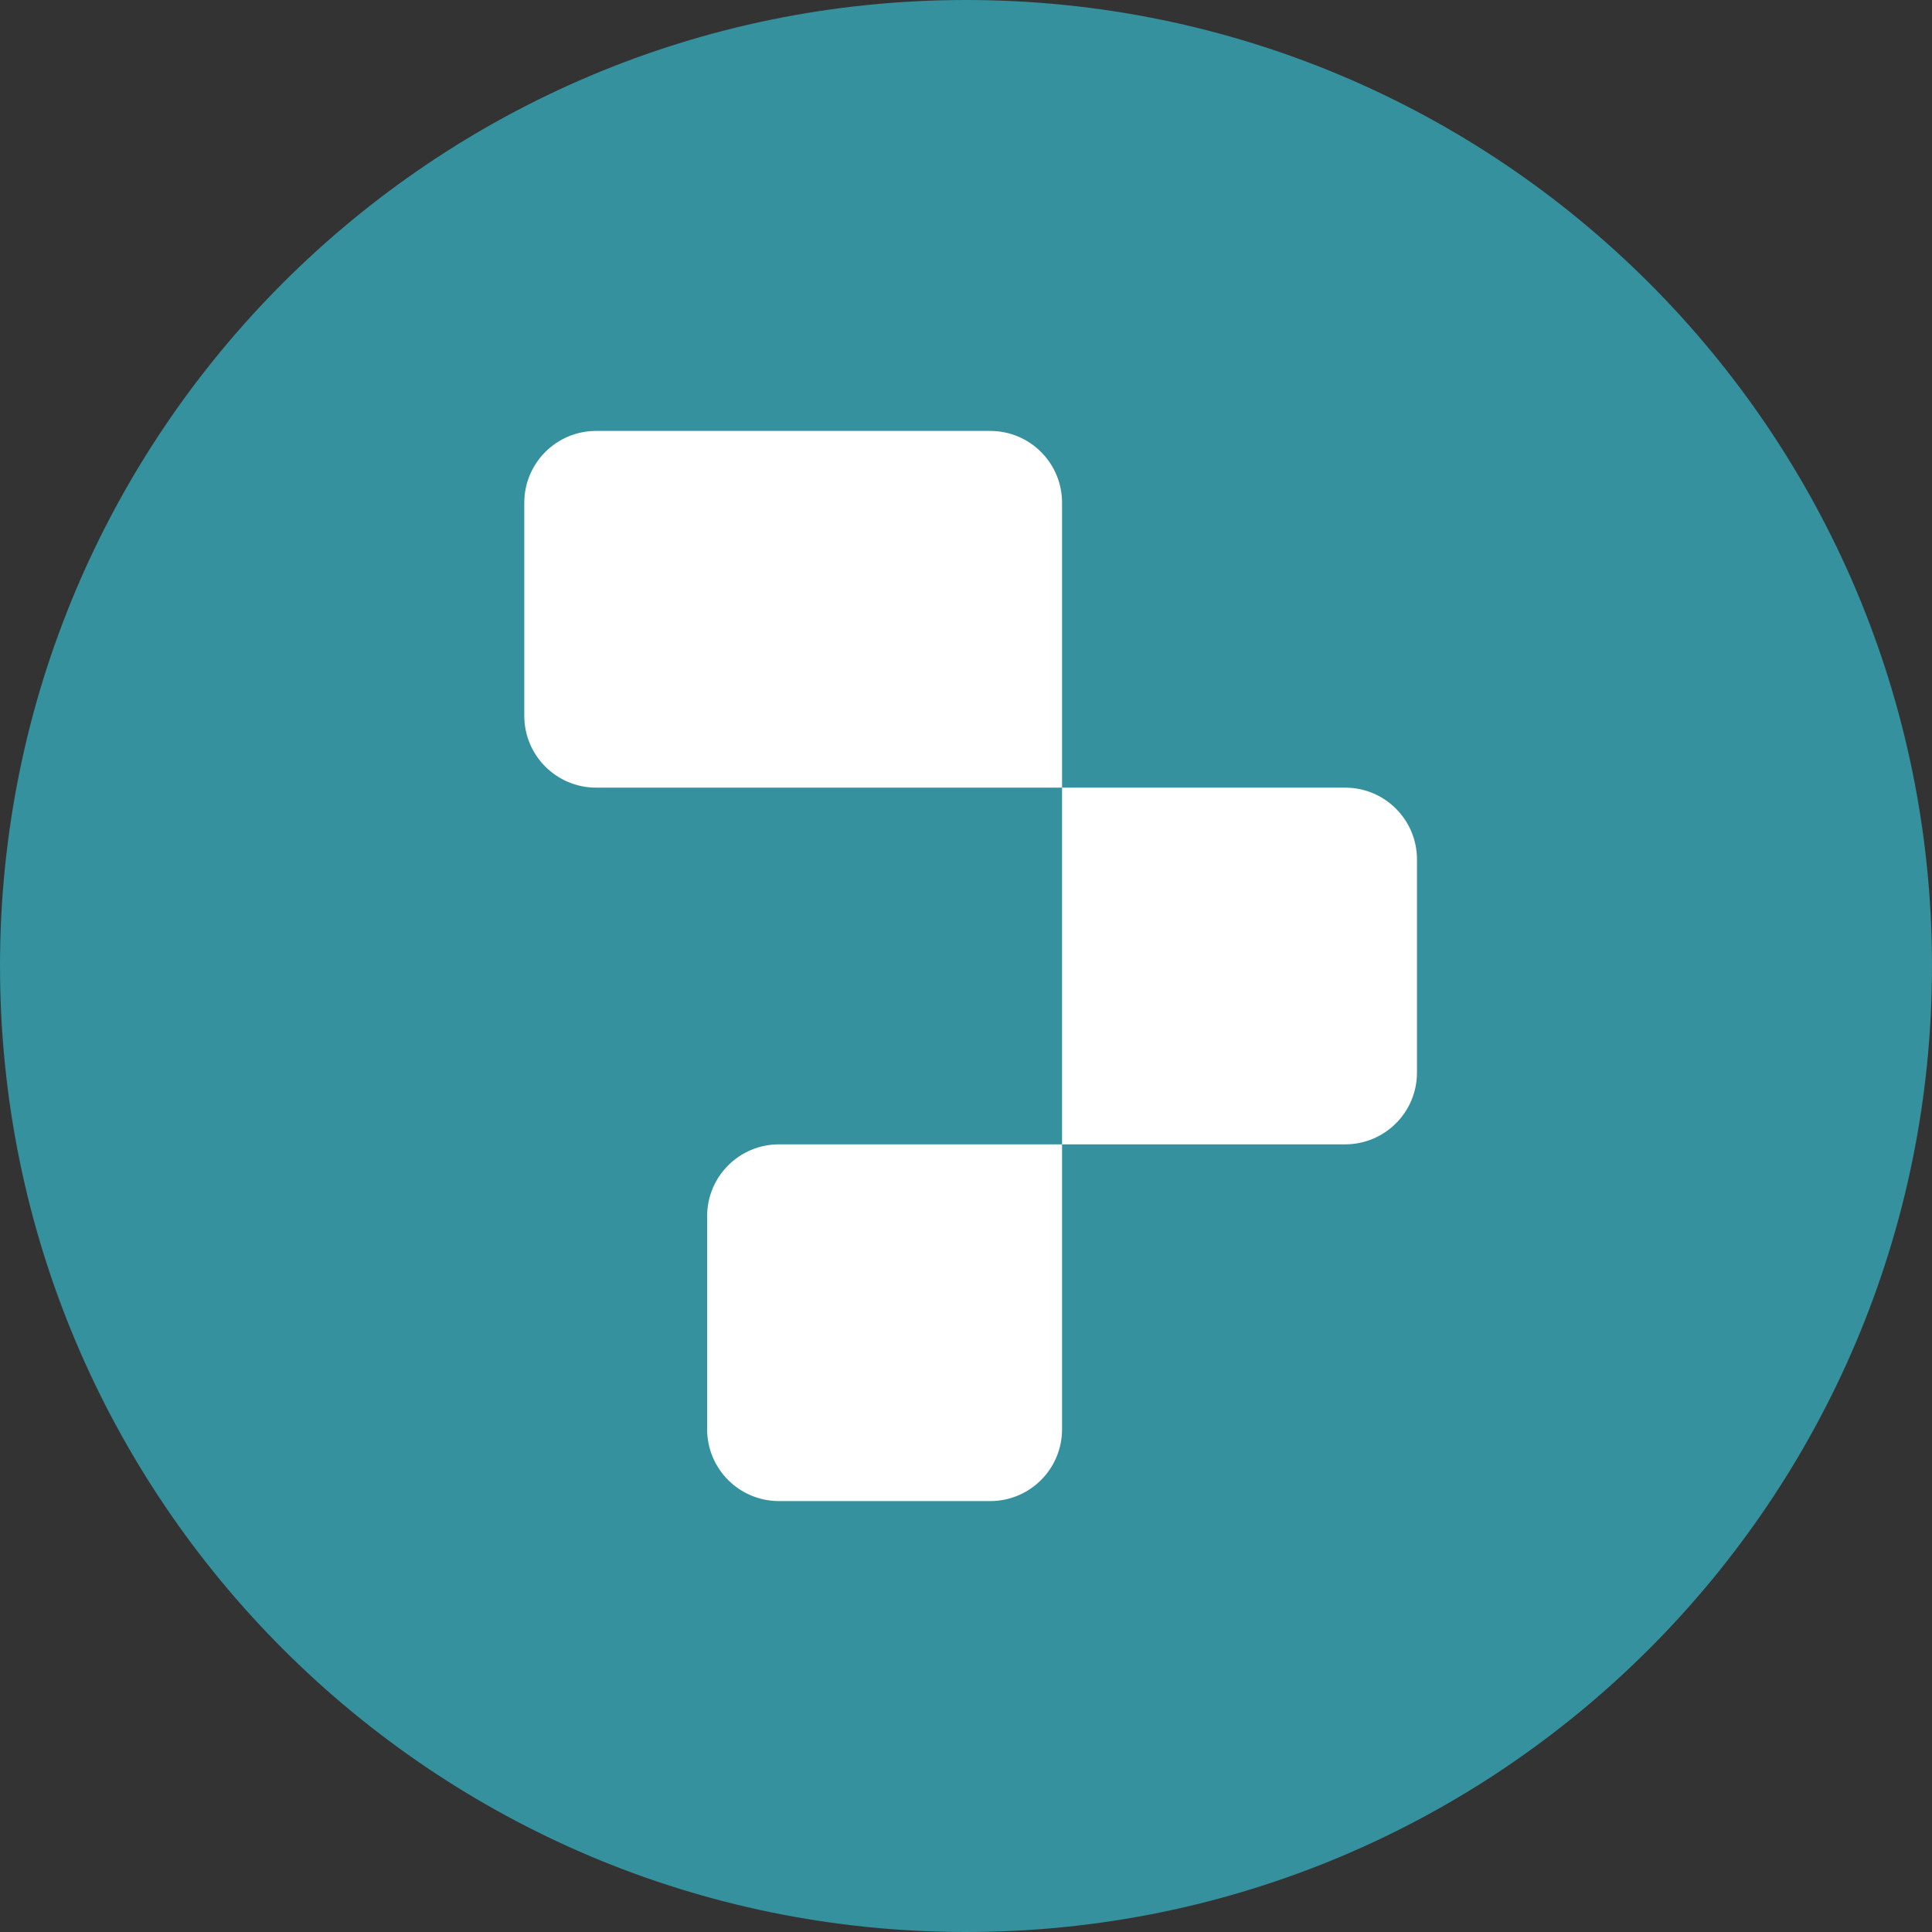 <svg width="190" height="190" viewBox="0 0 190 190" fill="none" xmlns="http://www.w3.org/2000/svg">
<rect x="0" y="0" width="190" height="190" fill="#333333" stroke="none"/>
<path d="M0 95C0 42.533 42.533 0 95 0C147.467 0 190 42.533 190 95C190 147.467 147.467 190 95 190C42.533 190 0 147.467 0 95Z" fill="#34919D"/>
<path d="M51.561 70.397C51.561 74.297 54.724 77.46 58.624 77.46H104.447V49.442C104.447 45.541 101.284 42.379 97.383 42.379H58.624C54.724 42.379 51.561 45.541 51.561 49.442V70.397ZM69.542 140.558C69.542 144.459 72.705 147.621 76.606 147.621H97.383C101.284 147.621 104.447 144.459 104.447 140.558V112.54H76.606C72.705 112.54 69.542 115.703 69.542 119.603V140.558ZM104.447 112.54H132.288C136.189 112.54 139.351 109.378 139.351 105.477V84.523C139.351 80.622 136.189 77.46 132.288 77.46H104.447V112.54Z" fill="white"/>
</svg>
